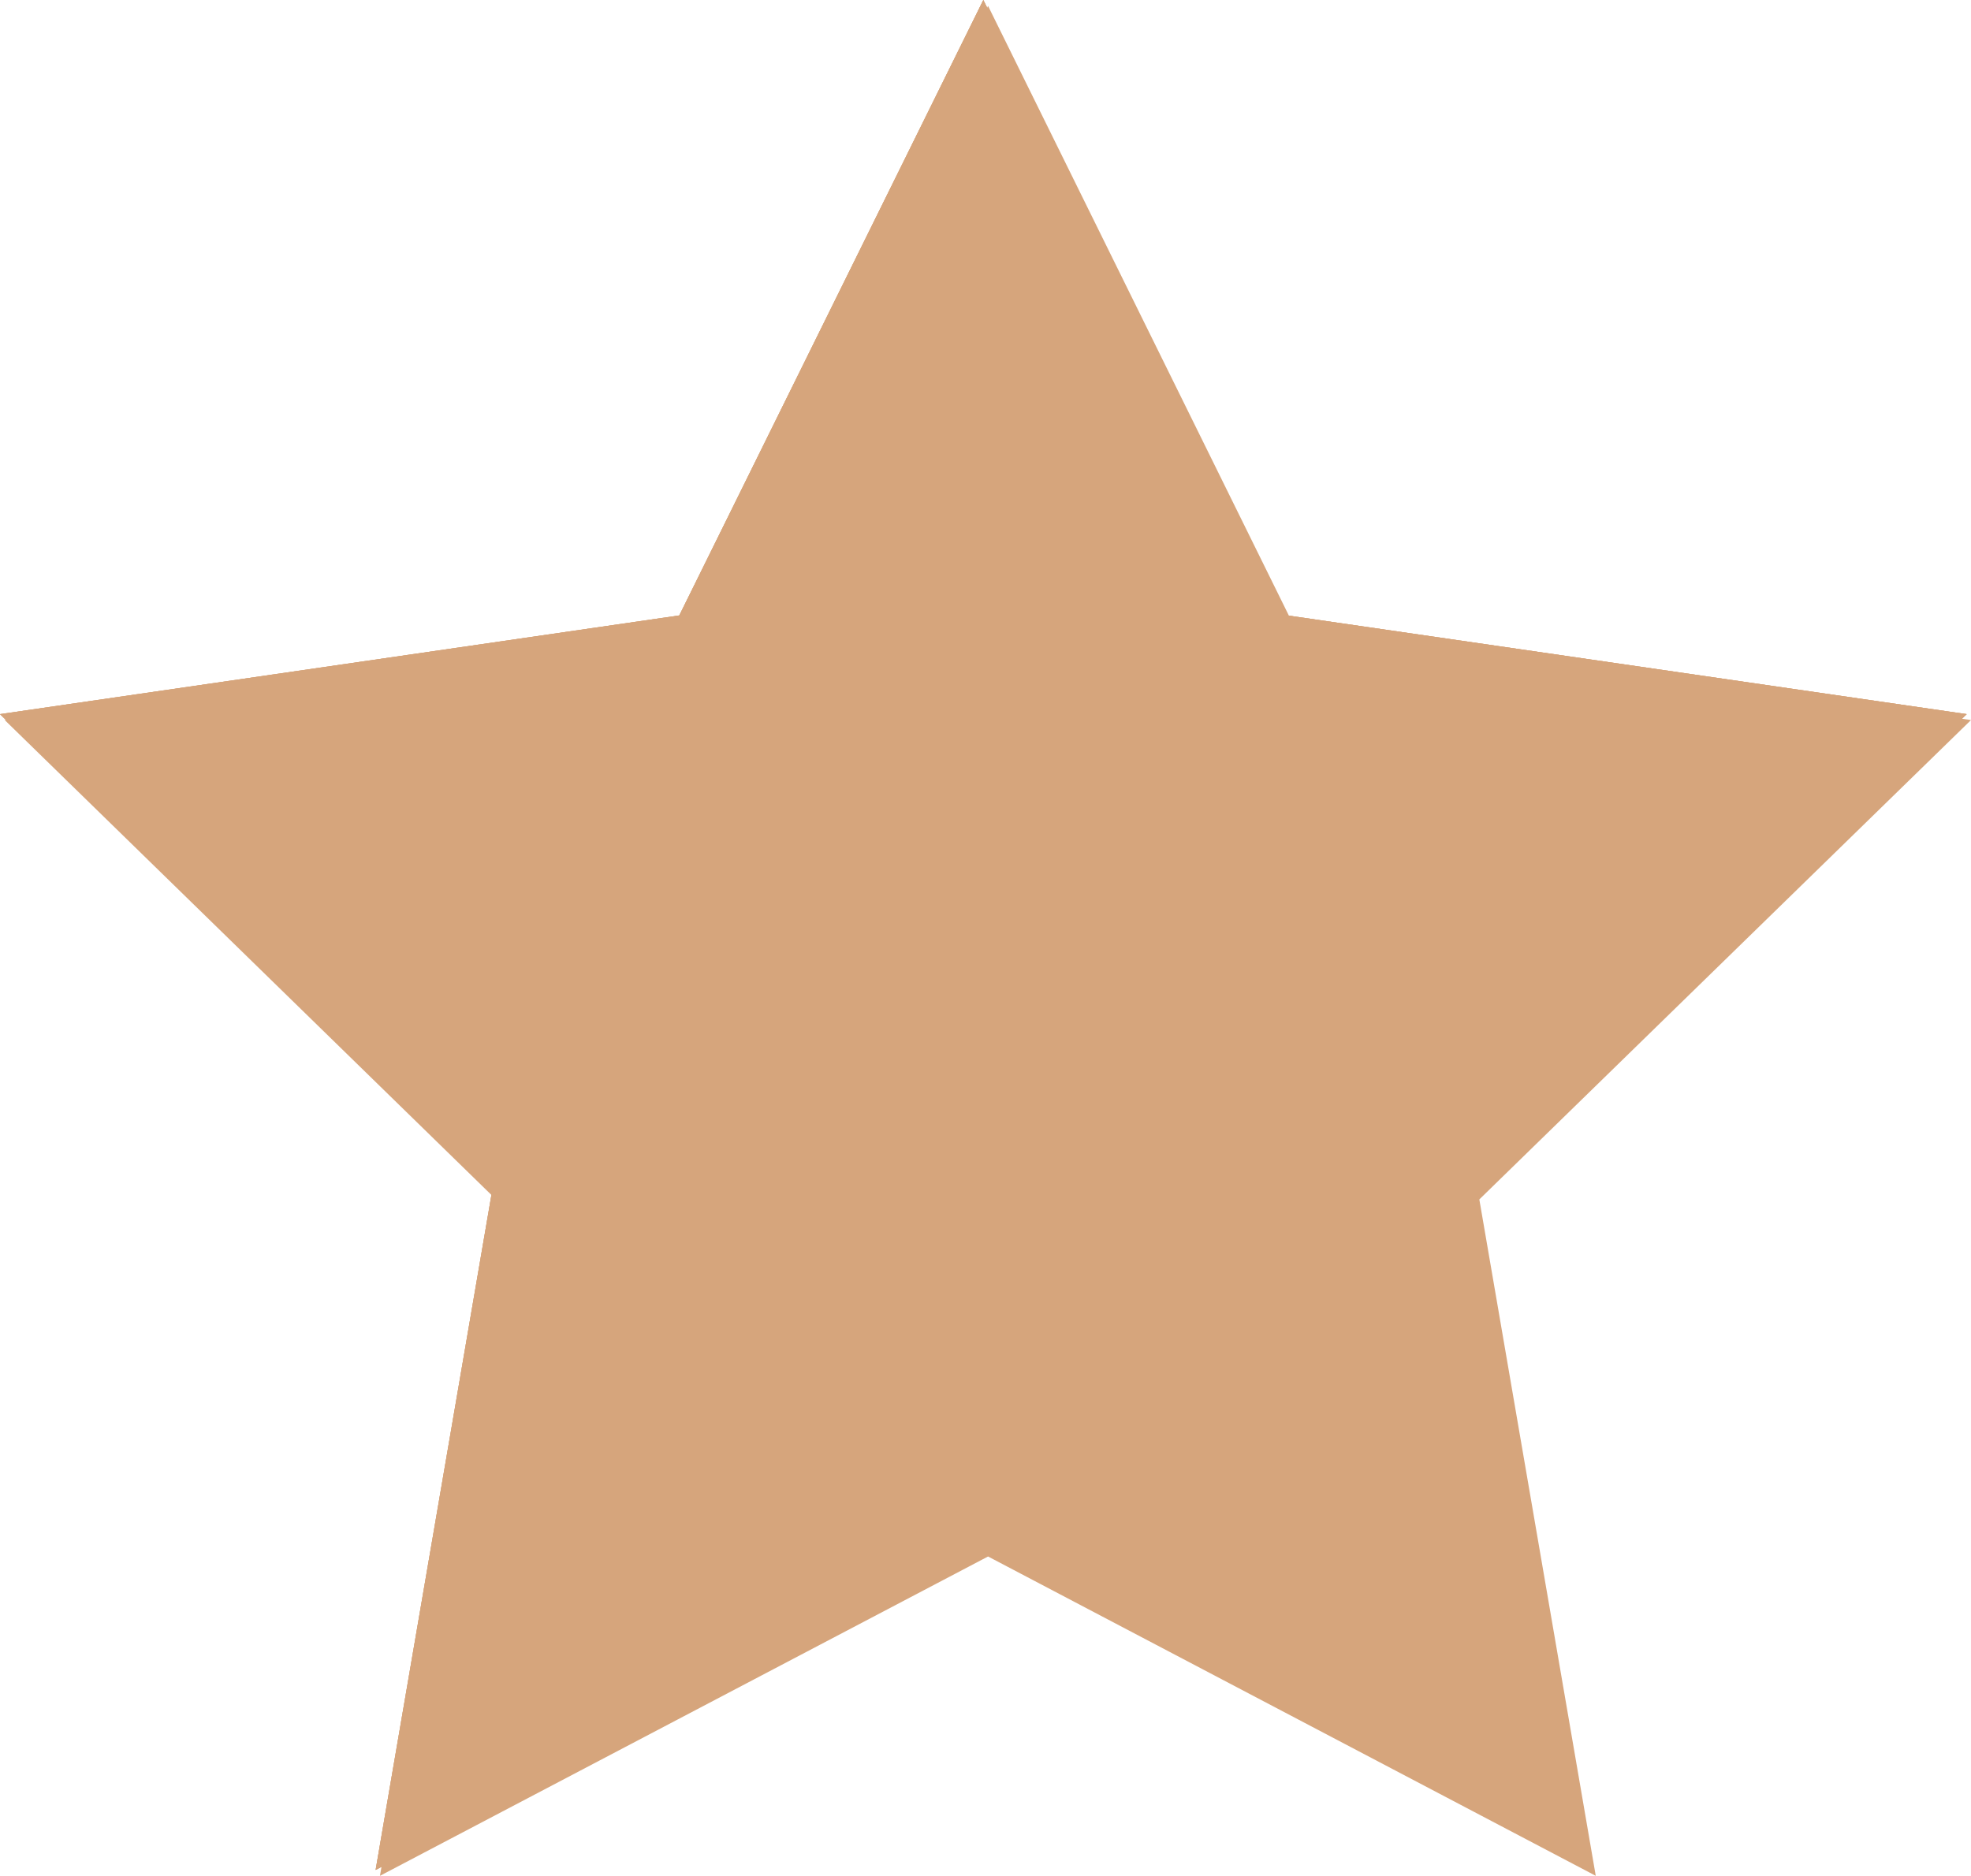 <?xml version="1.0" encoding="UTF-8" standalone="no"?><svg xmlns="http://www.w3.org/2000/svg" xmlns:xlink="http://www.w3.org/1999/xlink" fill="#000000" height="477" preserveAspectRatio="xMidYMid meet" version="1" viewBox="0.0 0.0 501.1 477.0" width="501.1" zoomAndPan="magnify"><g id="change1_3"><path d="M251.2 1.5L328.4 158 501.1 183.1 376.1 305 405.7 477 251.2 395.8 96.6 477 126.1 305 1.2 183.1 173.9 158z" fill="#d6a57c"/></g><g id="change1_2"><path d="M250 0L327.3 156.5 500 181.6 375 303.5 404.5 475.5 250 394.3 95.5 475.5 125 303.5 0 181.6 172.7 156.5z" fill="#d6a57c"/></g><g id="change1_1"><path d="M250 0L327.3 156.5 500 181.6 375 303.5 404.5 475.5 250 394.3 95.5 475.5 125 303.5 0 181.6 172.7 156.5z" fill="#d6a57c"/></g><g id="change1_4"><path d="M250 0L327.3 156.5 500 181.6 375 303.5 404.5 475.5 250 394.3 95.5 475.5 125 303.5 0 181.6 172.7 156.5z" fill="#d6a57c"/></g></svg>